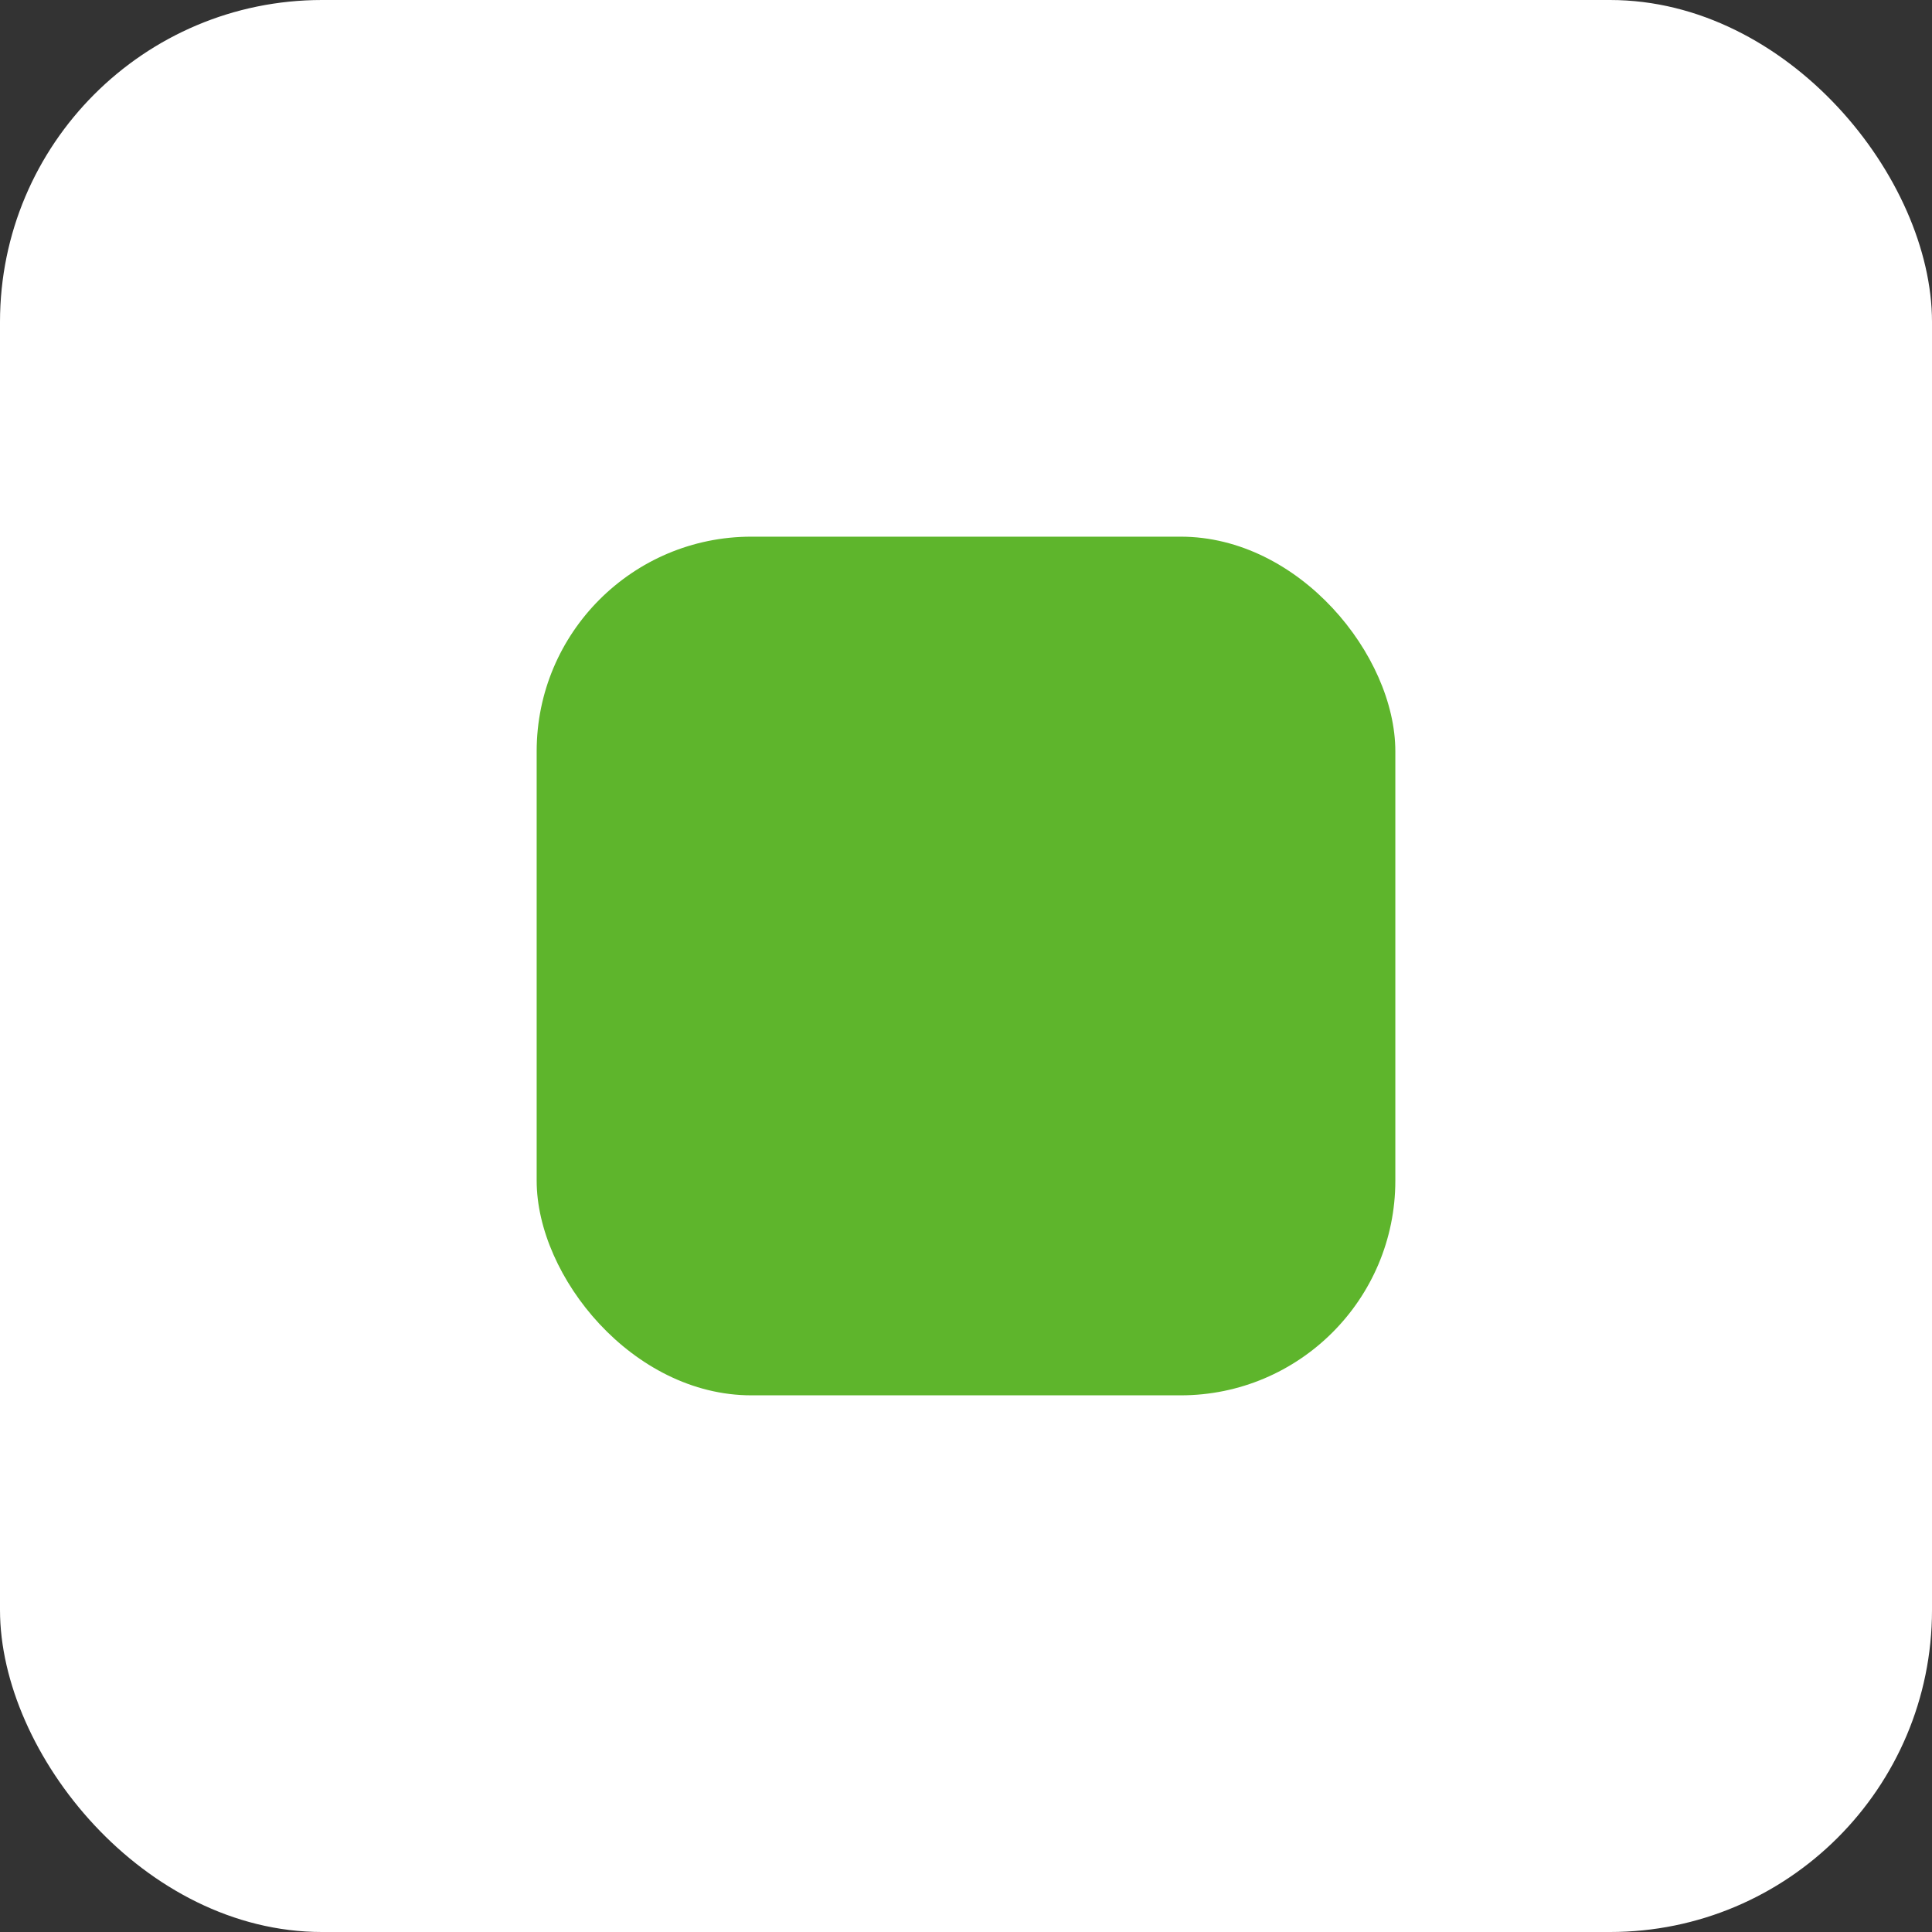 <?xml version="1.0" encoding="UTF-8"?> <svg xmlns="http://www.w3.org/2000/svg" width="18" height="18" viewBox="0 0 18 18" fill="none"><rect x="0" y="0" width="18" height="18" fill="#333333" stroke="none"/><rect width="18" height="18" rx="3" fill="white"></rect><rect x="5" y="5" width="8" height="8" rx="2" fill="#5EB52C"></rect></svg> 